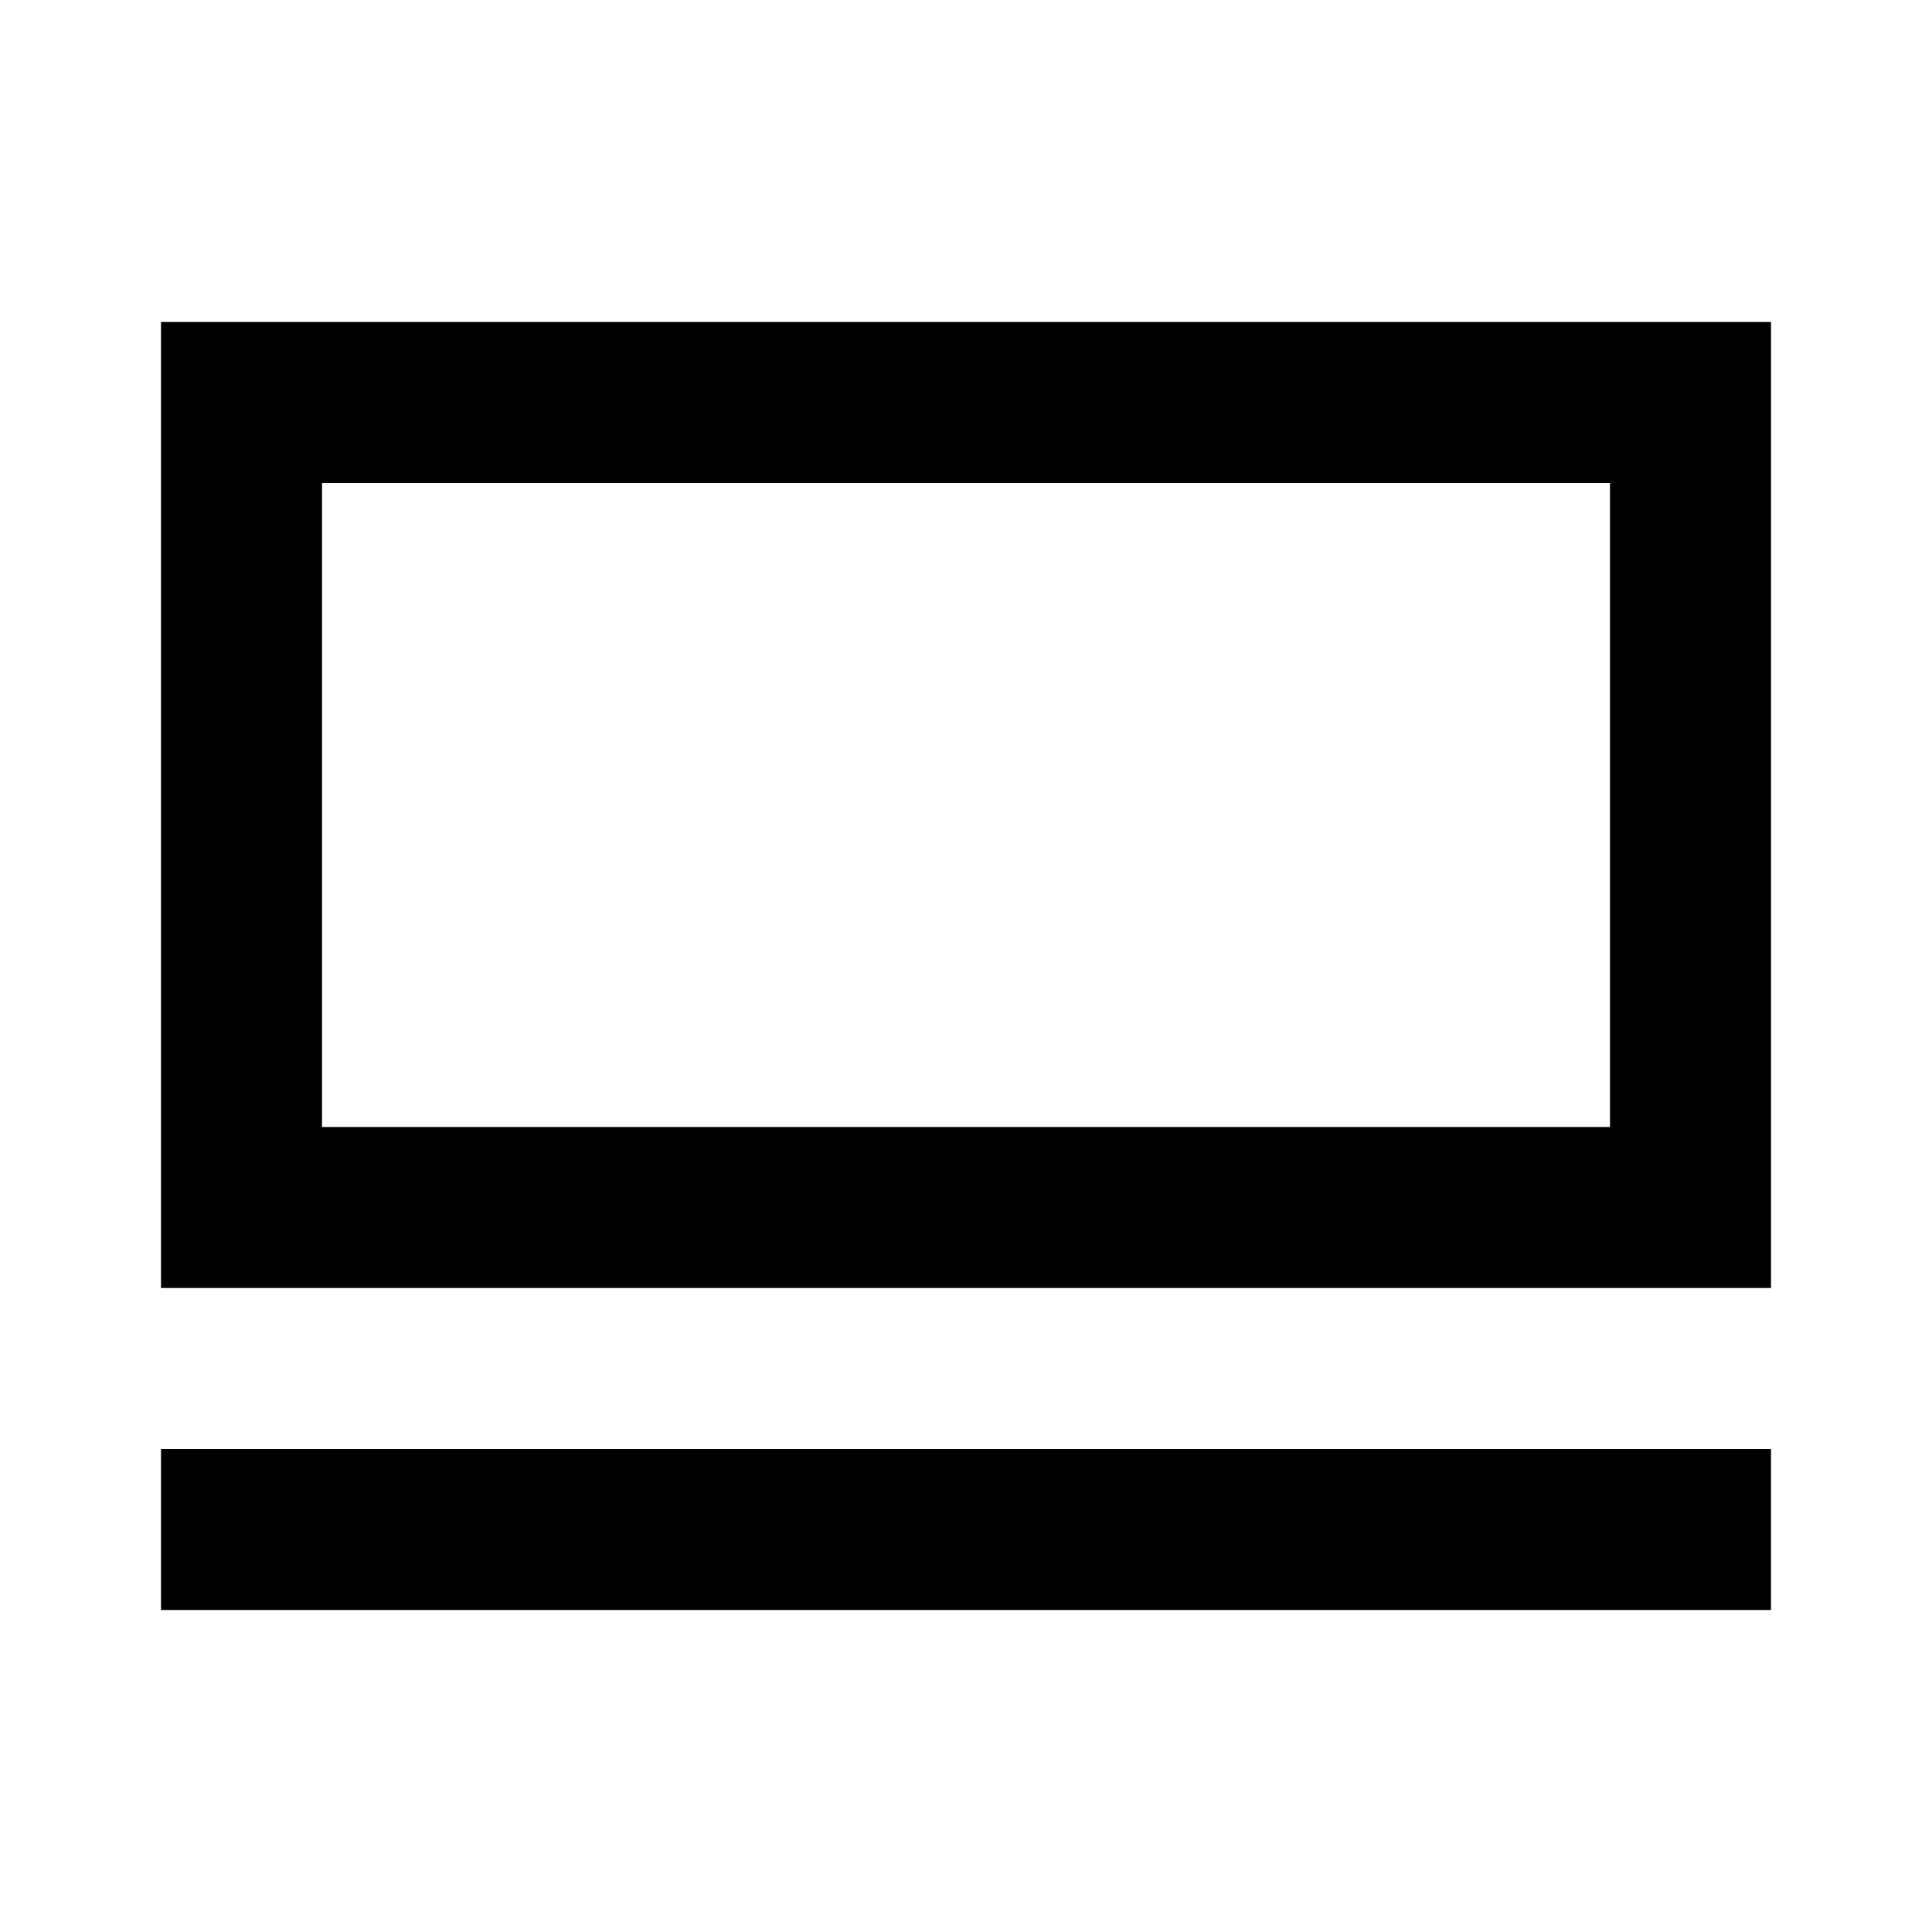 <?xml version="1.0" encoding="utf-8"?><!-- Скачано с сайта svg4.ru / Downloaded from svg4.ru -->
<svg width="800px" height="800px" viewBox="0 0 24 24" fill="none" xmlns="http://www.w3.org/2000/svg">
    <path d="M4 4h18v12H2V4h2zm16 10V6H4v8h16zm2 4H2v2h20v-2z" fill="#000000"/>
</svg>